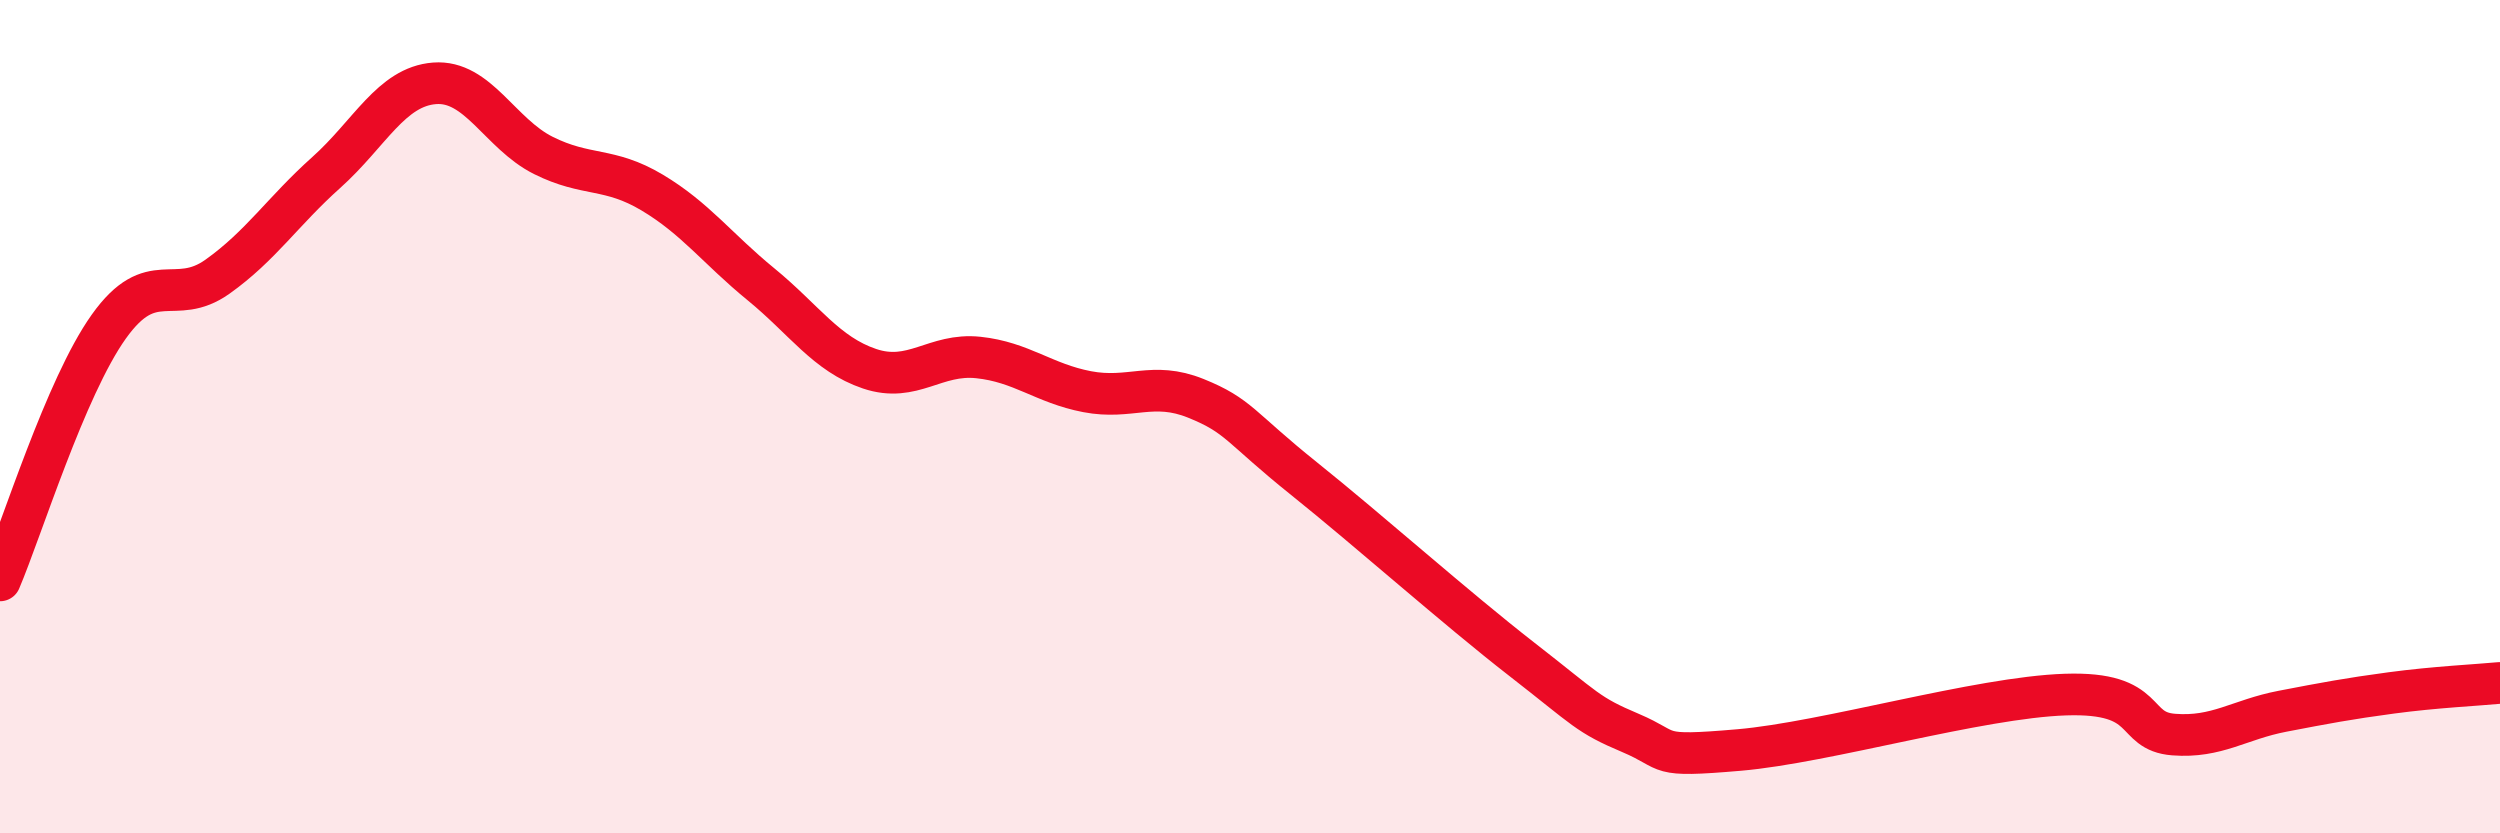 
    <svg width="60" height="20" viewBox="0 0 60 20" xmlns="http://www.w3.org/2000/svg">
      <path
        d="M 0,13.93 C 0.52,12.71 1.57,9.3 2.61,7.84 C 3.65,6.38 4.18,7.38 5.22,6.64 C 6.26,5.9 6.79,5.07 7.83,4.14 C 8.87,3.21 9.39,2.08 10.43,2 C 11.47,1.92 12,3.21 13.04,3.73 C 14.08,4.25 14.61,4 15.65,4.62 C 16.69,5.24 17.22,5.97 18.26,6.82 C 19.3,7.67 19.83,8.5 20.87,8.85 C 21.91,9.2 22.44,8.47 23.48,8.58 C 24.52,8.69 25.05,9.2 26.09,9.4 C 27.13,9.6 27.66,9.14 28.7,9.56 C 29.74,9.98 29.74,10.24 31.3,11.49 C 32.86,12.74 34.95,14.6 36.52,15.82 C 38.09,17.04 38.09,17.15 39.13,17.59 C 40.17,18.03 39.65,18.18 41.74,18 C 43.83,17.82 47.48,16.74 49.57,16.67 C 51.66,16.6 51.13,17.55 52.17,17.63 C 53.21,17.71 53.74,17.27 54.78,17.07 C 55.82,16.87 56.35,16.77 57.39,16.63 C 58.43,16.49 59.48,16.44 60,16.39L60 20L0 20Z"
        fill="#EB0A25"
        opacity="0.1"
        stroke-linecap="round"
        stroke-linejoin="round"
      />
      <path
        d="M 0,13.93 C 0.52,12.71 1.57,9.3 2.61,7.84 C 3.65,6.38 4.18,7.38 5.22,6.64 C 6.26,5.9 6.79,5.07 7.83,4.14 C 8.87,3.21 9.39,2.08 10.43,2 C 11.47,1.92 12,3.21 13.04,3.73 C 14.08,4.25 14.61,4 15.65,4.62 C 16.69,5.24 17.22,5.97 18.26,6.82 C 19.3,7.67 19.83,8.5 20.87,8.85 C 21.91,9.2 22.44,8.47 23.48,8.58 C 24.52,8.69 25.05,9.2 26.09,9.4 C 27.13,9.6 27.66,9.14 28.7,9.56 C 29.74,9.98 29.74,10.24 31.3,11.49 C 32.86,12.74 34.95,14.6 36.52,15.82 C 38.09,17.04 38.09,17.15 39.13,17.59 C 40.17,18.03 39.65,18.18 41.74,18 C 43.83,17.82 47.48,16.74 49.57,16.67 C 51.66,16.6 51.13,17.55 52.17,17.63 C 53.21,17.71 53.74,17.27 54.78,17.07 C 55.82,16.87 56.35,16.77 57.39,16.63 C 58.43,16.49 59.48,16.44 60,16.39"
        stroke="#EB0A25"
        stroke-width="1"
        fill="none"
        stroke-linecap="round"
        stroke-linejoin="round"
      />
    </svg>
  